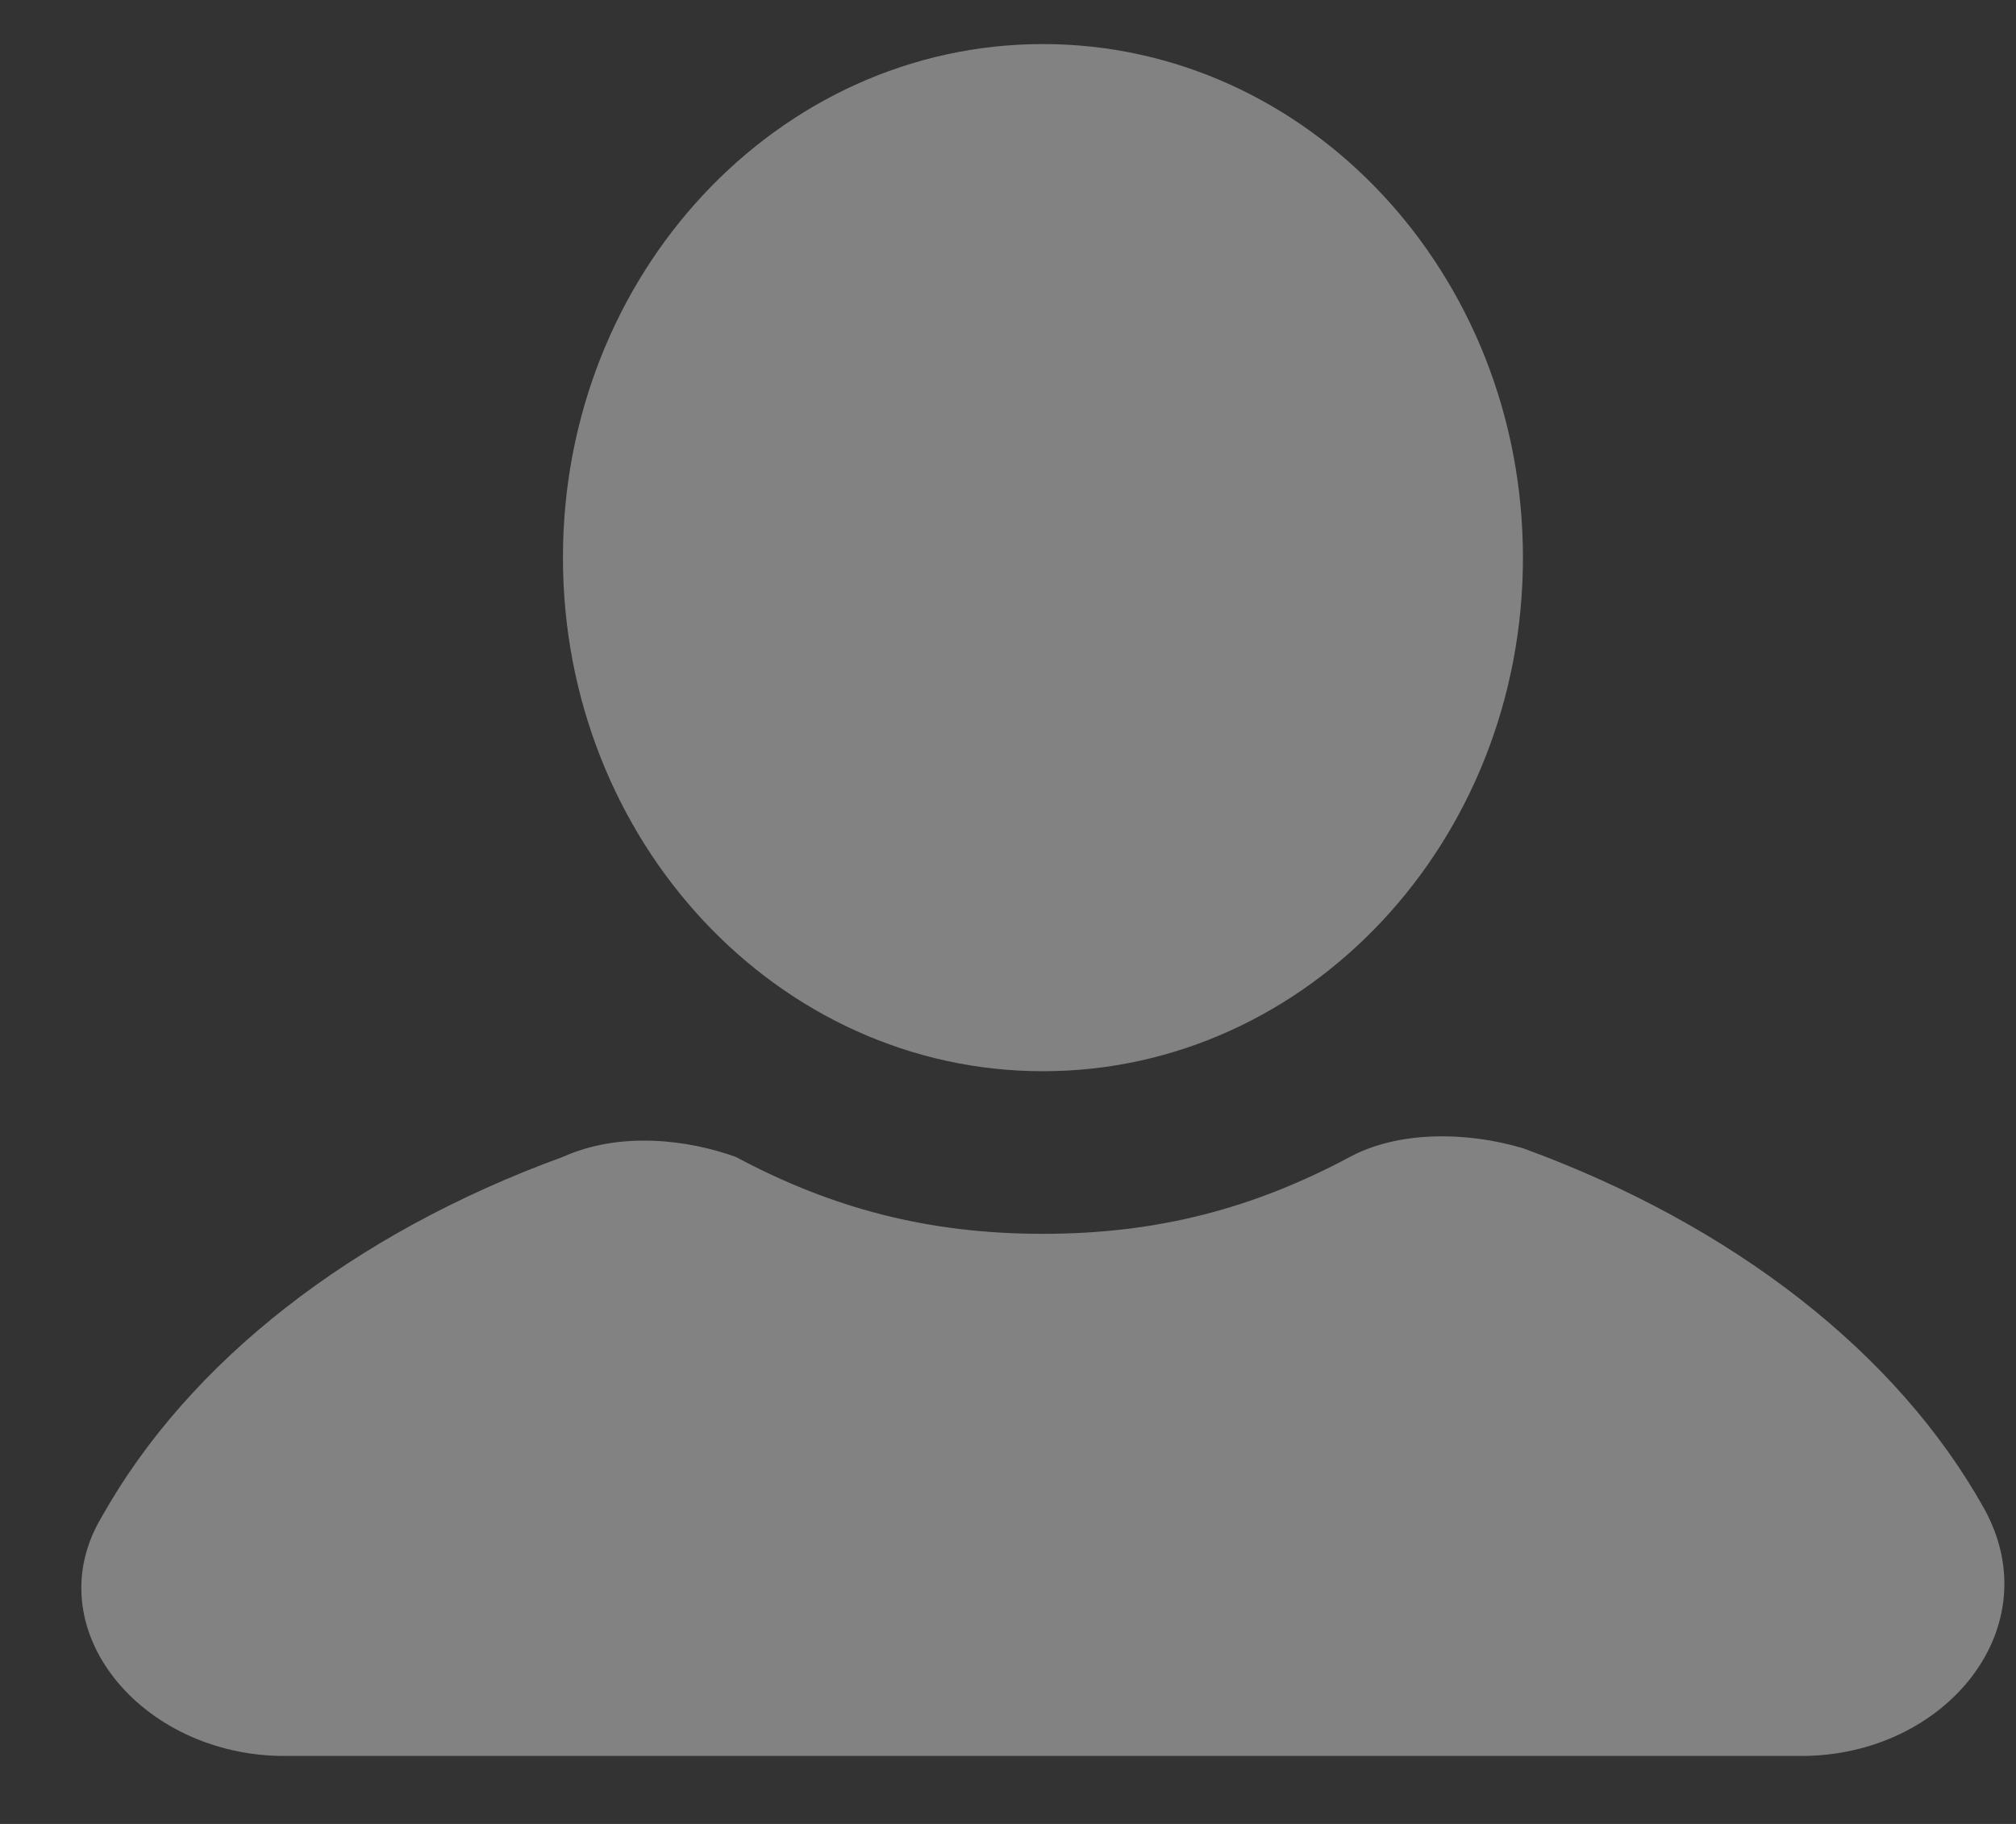 <svg width="21" height="19" viewBox="0 0 21 19" fill="none" xmlns="http://www.w3.org/2000/svg">
<rect x="0" y="0" width="21" height="19" fill="#333333" stroke="none"/>
<path d="M10.864 11.159C13.625 11.159 15.864 8.764 15.864 5.809C15.864 2.855 13.625 0.459 10.864 0.459C8.102 0.459 5.864 2.855 5.864 5.809C5.864 8.764 8.102 11.159 10.864 11.159Z" fill="white" fill-opacity="0.39"/>
<path d="M20.663 15.706C19.764 14.101 18.064 12.764 15.864 11.961C15.264 11.783 14.563 11.783 14.063 12.051C13.063 12.586 12.063 12.853 10.864 12.853C9.664 12.853 8.664 12.586 7.663 12.051C7.163 11.872 6.463 11.783 5.864 12.051C3.663 12.853 1.964 14.191 1.063 15.796C0.363 16.955 1.464 18.292 2.963 18.292H18.764C20.264 18.292 21.363 16.955 20.663 15.706Z" fill="white" fill-opacity="0.39"/>
</svg>
